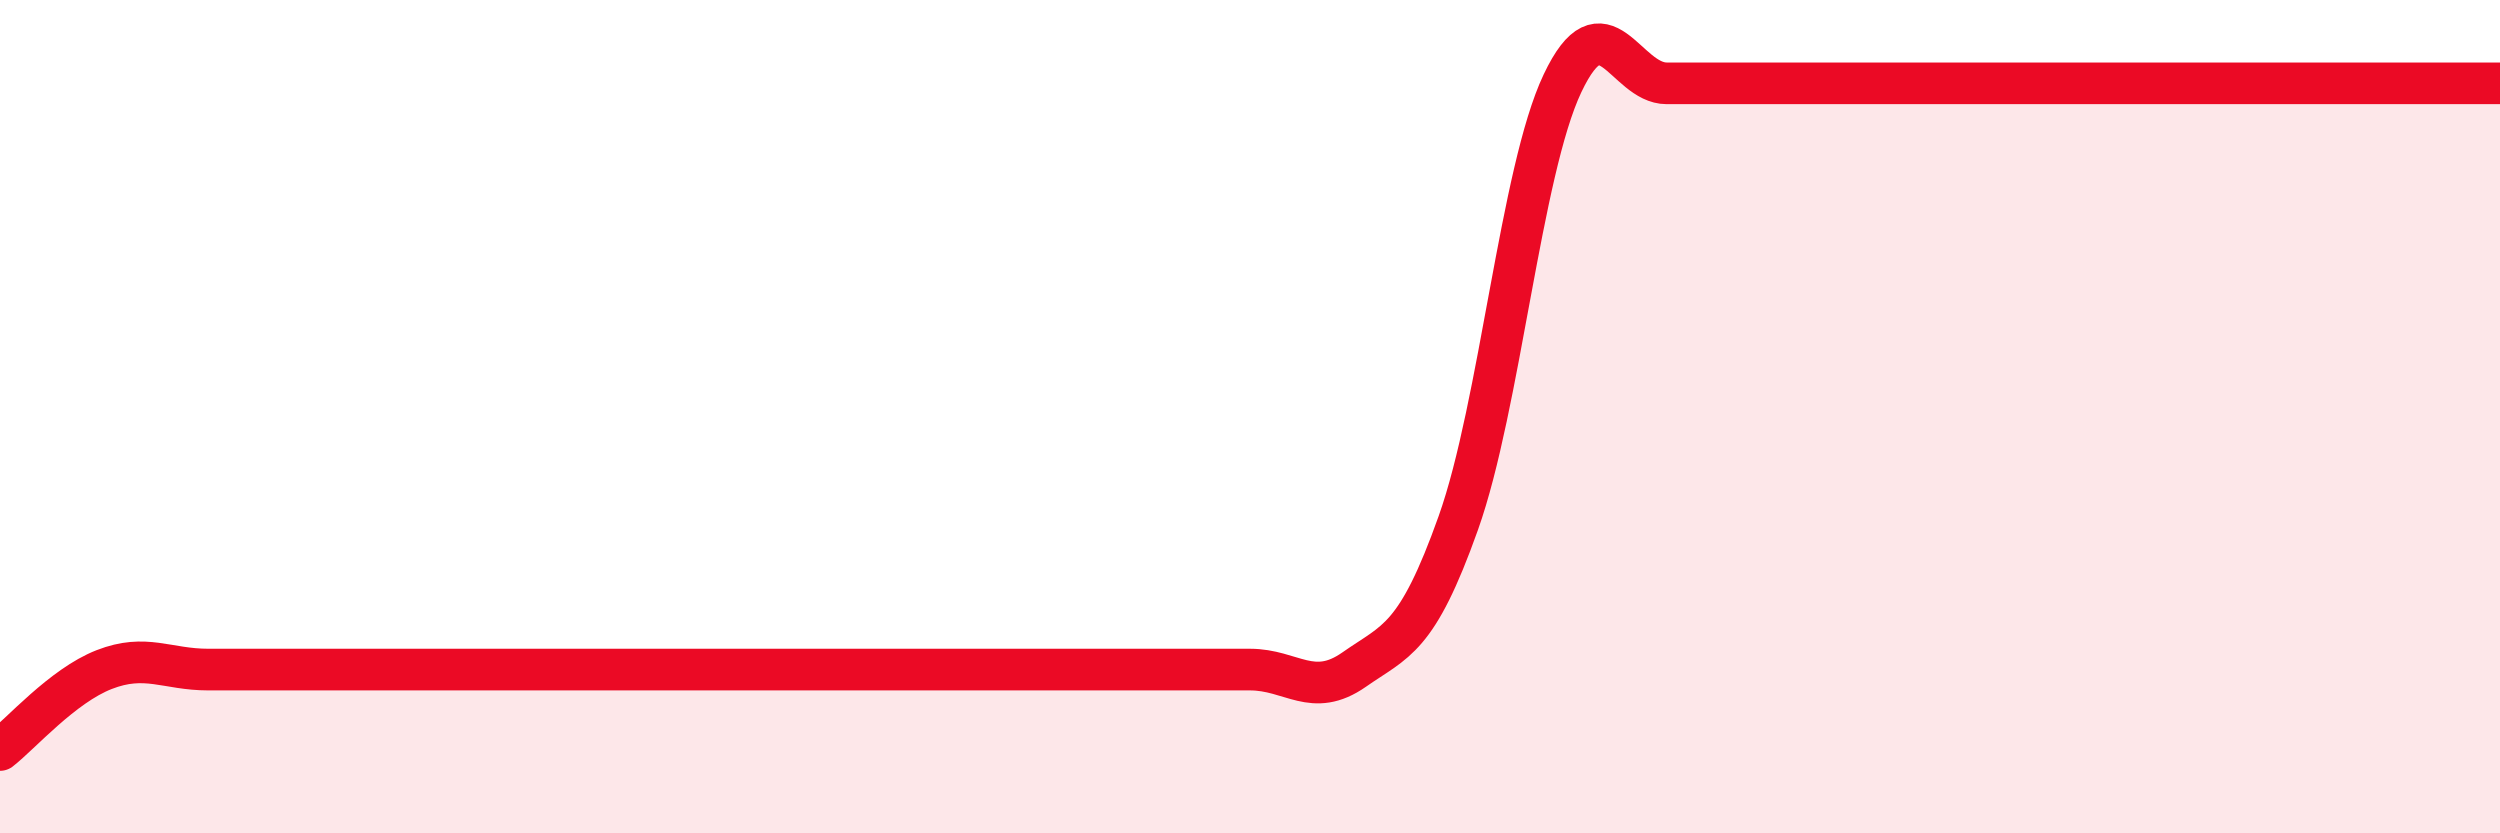 
    <svg width="60" height="20" viewBox="0 0 60 20" xmlns="http://www.w3.org/2000/svg">
      <path
        d="M 0,18 C 0.5,17.61 1.5,16.46 2.5,16.07 C 3.5,15.68 4,16.07 5,16.07 C 6,16.07 6.5,16.07 7.5,16.07 C 8.5,16.07 9,16.07 10,16.07 C 11,16.07 11.5,16.07 12.5,16.07 C 13.5,16.07 14,16.07 15,16.07 C 16,16.07 16.5,16.07 17.5,16.07 C 18.5,16.07 19,16.07 20,16.07 C 21,16.07 21.5,16.07 22.5,16.07 C 23.5,16.07 24,16.07 25,16.07 C 26,16.07 26.5,16.07 27.5,16.07 C 28.5,16.07 29,16.07 30,16.07 C 31,16.07 31.5,16.77 32.5,16.07 C 33.5,15.37 34,15.36 35,12.55 C 36,9.74 36.5,4.11 37.5,2 C 38.5,-0.11 39,2 40,2 C 41,2 41.5,2 42.5,2 C 43.5,2 44,2 45,2 C 46,2 46.5,2 47.5,2 C 48.5,2 49,2 50,2 C 51,2 51.5,2 52.5,2 C 53.5,2 53.5,2 55,2 C 56.5,2 59,2 60,2L60 20L0 20Z"
        fill="#EB0A25"
        opacity="0.1"
        stroke-linecap="round"
        stroke-linejoin="round"
      />
      <path
        d="M 0,18 C 0.5,17.61 1.5,16.46 2.5,16.07 C 3.5,15.68 4,16.07 5,16.07 C 6,16.07 6.5,16.07 7.5,16.07 C 8.5,16.07 9,16.07 10,16.07 C 11,16.07 11.5,16.07 12.5,16.07 C 13.5,16.07 14,16.07 15,16.07 C 16,16.07 16.5,16.07 17.5,16.07 C 18.5,16.07 19,16.07 20,16.07 C 21,16.07 21.5,16.07 22.5,16.07 C 23.5,16.07 24,16.07 25,16.07 C 26,16.07 26.5,16.07 27.5,16.07 C 28.5,16.07 29,16.07 30,16.07 C 31,16.07 31.5,16.77 32.5,16.07 C 33.5,15.37 34,15.36 35,12.55 C 36,9.74 36.5,4.11 37.5,2 C 38.5,-0.11 39,2 40,2 C 41,2 41.5,2 42.5,2 C 43.5,2 44,2 45,2 C 46,2 46.5,2 47.5,2 C 48.5,2 49,2 50,2 C 51,2 51.5,2 52.5,2 C 53.5,2 53.5,2 55,2 C 56.5,2 59,2 60,2"
        stroke="#EB0A25"
        stroke-width="1"
        fill="none"
        stroke-linecap="round"
        stroke-linejoin="round"
      />
    </svg>
  